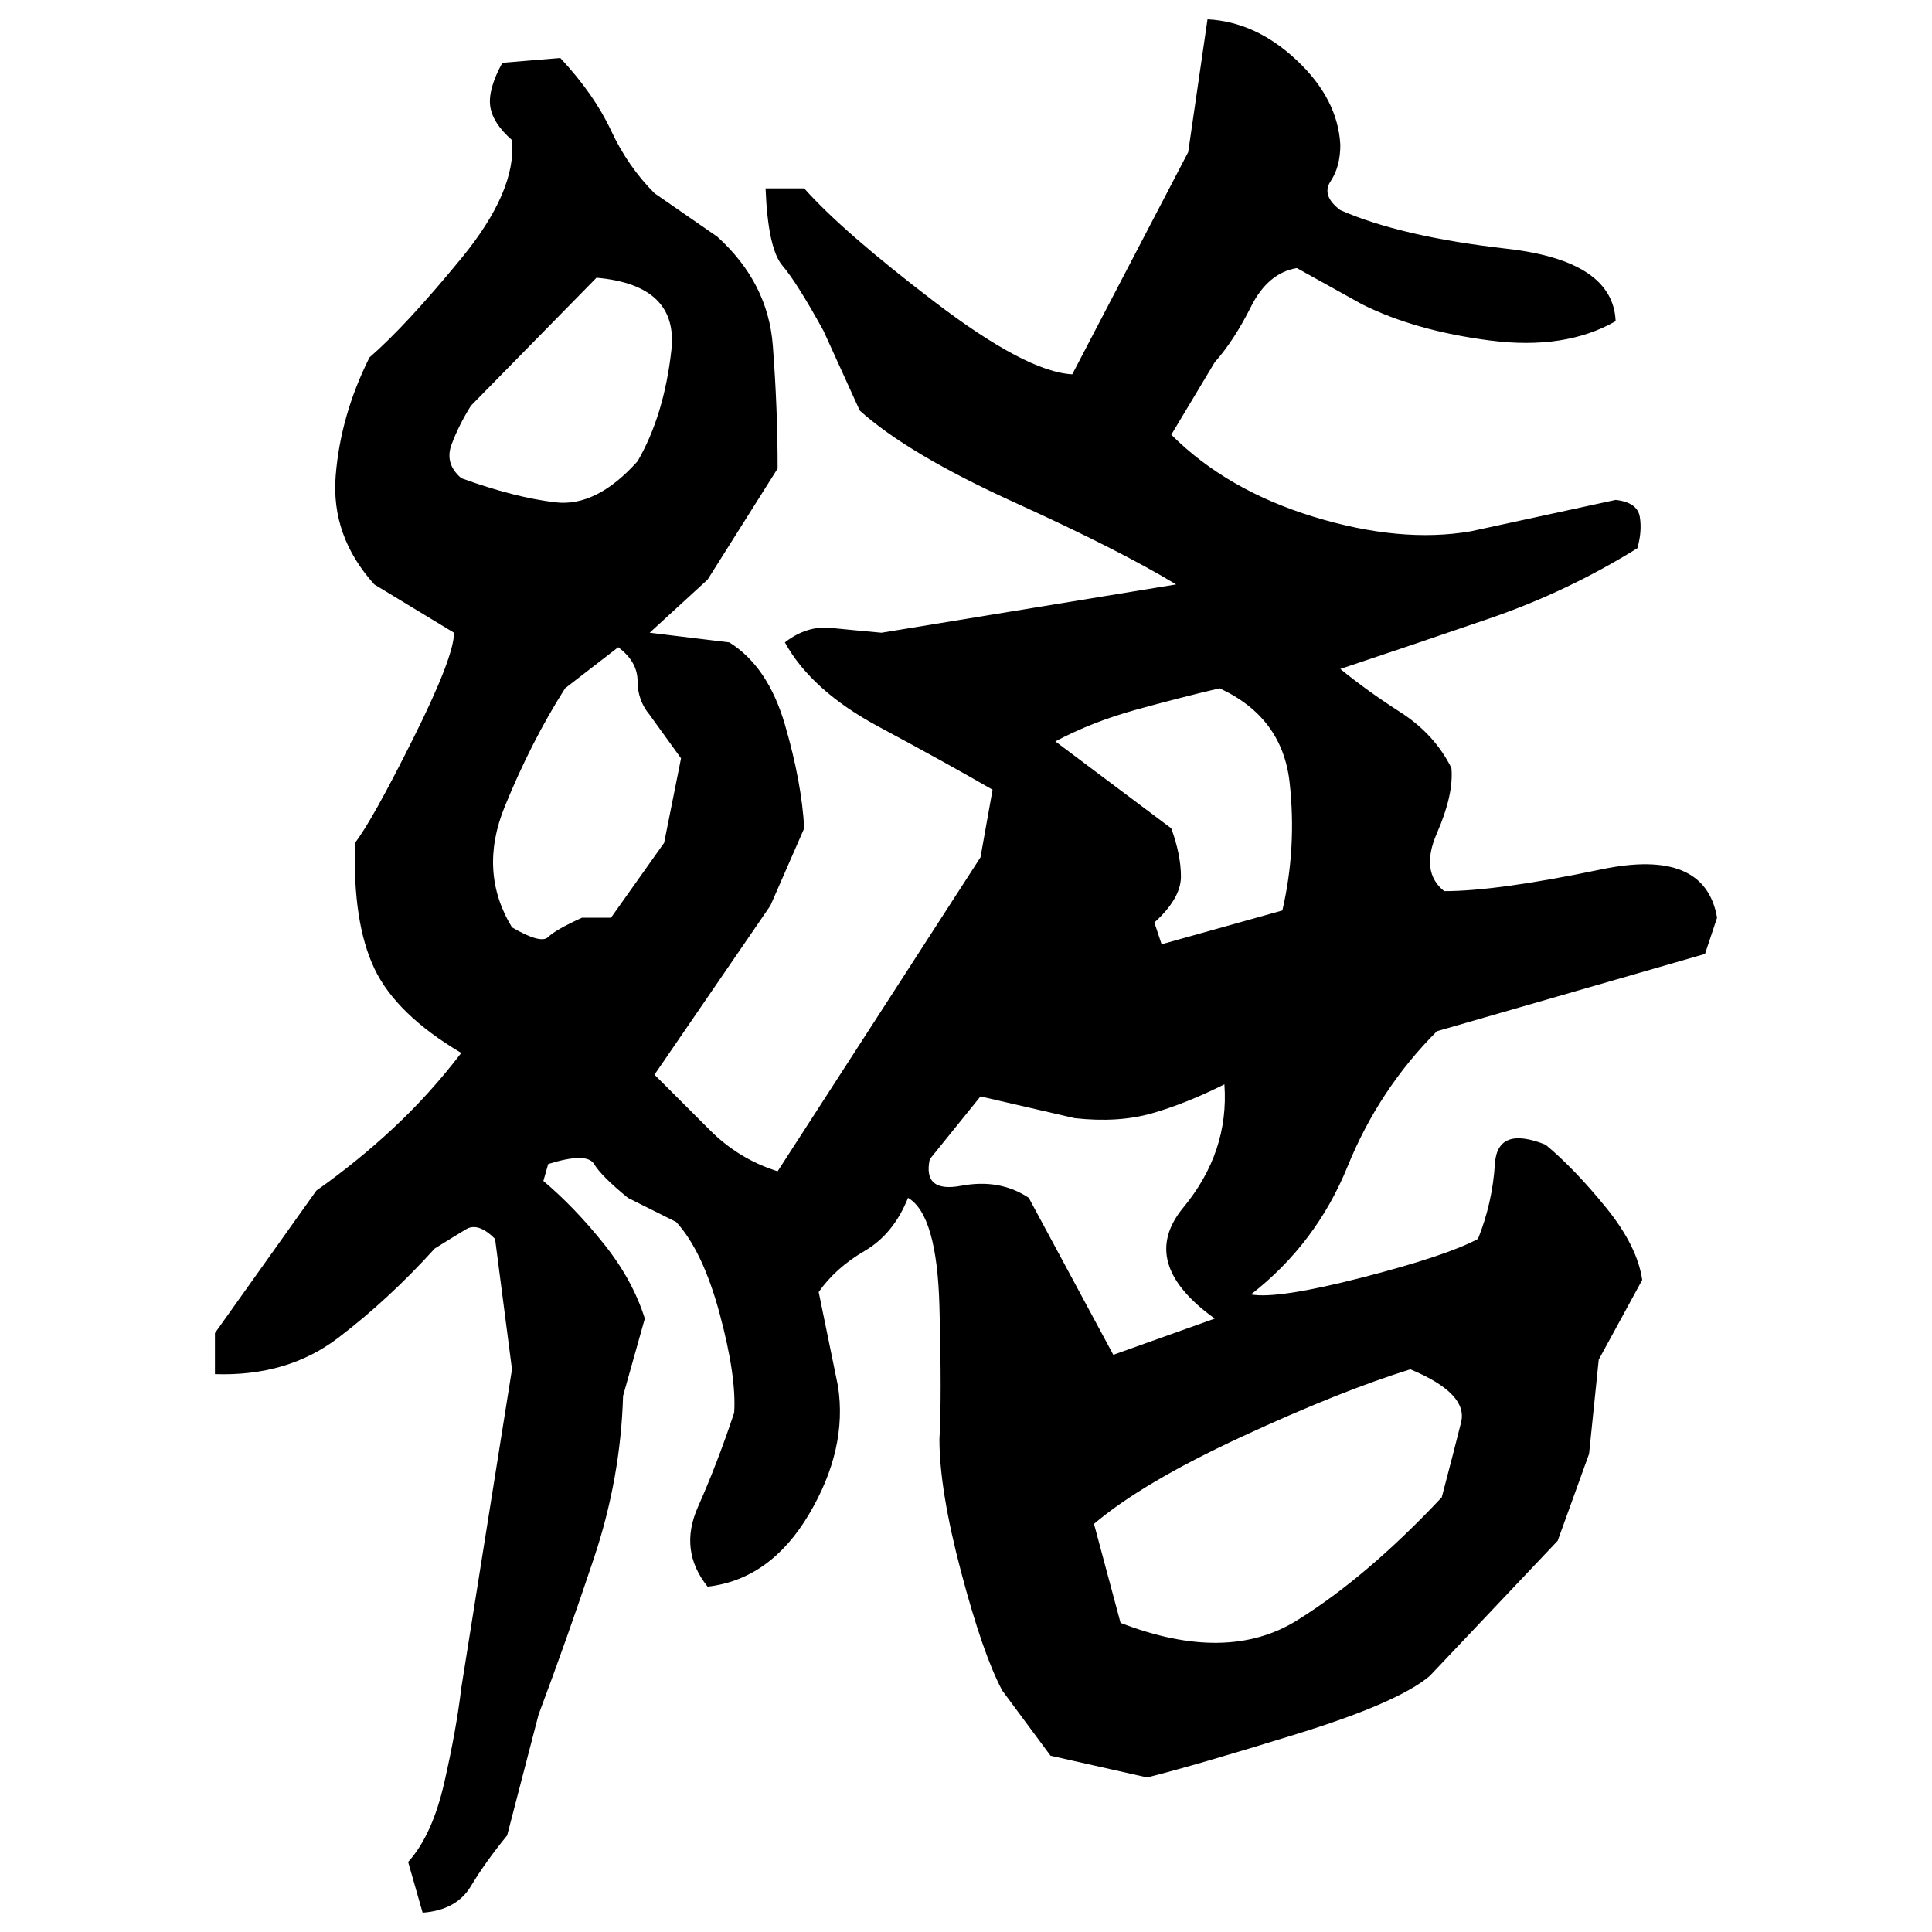 ﻿<?xml version="1.0" encoding="UTF-8" standalone="yes"?>
<svg xmlns="http://www.w3.org/2000/svg" height="100%" version="1.1" width="100%" viewBox="0 0 80 80">
  <g transform="scale(1)">
    <path fill="#000000" d="M50 0.8Q52 0.9 53.7 2.5T55.5 6Q55.5 6.9 55.1 7.5T55.5 8.7Q58 9.8 62.4 10.3T66.9 13.3Q64.8 14.5 61.7 14.1T56.4 12.6L53.7 11.1Q52.5 11.3 51.8 12.7T50.3 15.0L48.5 18Q50.8 20.3 54.4 21.4T60.9 22L66.9 20.7Q67.8 20.8 67.9 21.4T67.8 22.7Q64.9 24.5 61.7 25.6T55.5 27.7Q56.6 28.6 58 29.5T60.1 31.8Q60.2 32.9 59.5 34.5T59.8 36.9Q62 36.9 66.3 36T71.1 38.0L70.6 39.5L59.5 42.7Q57.1 45.1 55.8 48.3T51.8 53.6Q52.9 53.8 56.4 52.9T61.2 51.3Q61.8 49.8 61.9 48.2T64 47.4Q65.2 48.4 66.5 50.0T68 53L66.2 56.3L65.8 60.2L64.5 63.8L59.2 69.4Q57.9 70.5 53.7 71.8T47.5 73.6L43.5 72.7L41.5 70Q40.7 68.5 39.8 65.1T38.9 59.6Q39.0 57.9 38.9 54.1T37.6 49.6Q37 51.1 35.8 51.8T33.9 53.5L34.7 57.4Q35.1 60 33.5 62.7T29.3 65.7Q28.1 64.2 28.9 62.4T30.4 58.5Q30.5 57 29.8 54.4T28 50.6L26 49.6Q24.9 48.7 24.6 48.2T22.7 48.2L22.5 48.9Q23.8 50 25 51.5T26.7 54.6L25.8 57.8Q25.7 61.2 24.6 64.5T22.3 71.0L21 76Q20.1 77.1 19.5 78.1T17.5 79.2L16.9 77.1Q17.9 76 18.4 73.8T19.1 69.9L21.2 56.7L20.5 51.3Q19.8 50.6 19.3 50.9T18.0 51.7Q16.1 53.8 14 55.4T8.9 56.9V55.2L13.1 49.3Q14.8 48.1 16.3 46.7T19.1 43.6Q16.4 42.0 15.5 40.1T14.7 34.9Q15.4 34 17.1 30.6T18.8 26.2L15.5 24.2Q13.7 22.2 13.9 19.7T15.3 14.8Q16.8 13.5 19.1 10.7T21.2 5.8Q20.4 5.1 20.3 4.4T20.8 2.6L23.2 2.4Q24.6 3.9 25.3 5.4T27.1 8L29.7 9.8Q31.8 11.7 32 14.3T32.2 19.4L29.3 24L26.9 26.2L30.2 26.6Q31.8 27.6 32.5 30T33.3 34.3L31.9 37.5L27.1 44.5Q28.2 45.6 29.4 46.8T32.2 48.5L40.6 35.5L41.1 32.7Q39.2 31.6 36.4 30.1T32.5 26.6Q33.4 25.9 34.4 26.0T36.5 26.2L48.7 24.2Q46.4 22.8 42.0 20.8T35.6 17L34.1 13.7Q33 11.7 32.4 11.0T31.7 7.8H33.3Q34.9 9.6 38.7 12.5T44.4 15.5L49.2 6.3L50 0.8ZM19.5 16.8Q19.0 17.6 18.7 18.4T19.1 19.8Q21.3 20.6 23.0 20.8T26.4 19.1Q27.5 17.2 27.8 14.5T24.7 11.5L19.5 16.8ZM23.4 28.5Q22.0 30.7 20.9 33.4T21.2 38.4Q22.4 39.1 22.7 38.8T24.1 38.0H25.3L27.5 34.9L28.2 31.4L26.9 29.6Q26.4 29 26.4 28.2T25.6 26.8L23.4 28.5ZM48.8 28.9T47.0 29.4T43.7 30.7L48.5 34.3Q48.9 35.4 48.9 36.3T47.8 38.2L48.1 39.1L53.1 37.7Q53.7 35.1 53.4 32.4T50.5 28.5Q48.8 28.9 47.0 29.4ZM49.1 45.7T47.7 46.1T44.5 46.3L40.6 45.4L38.5 48Q38.2 49.4 39.8 49.1T42.6 49.6L46.1 56.1L50.3 54.6Q47.1 52.3 49 50.0T50.7 44.9Q49.1 45.7 47.7 46.1ZM55.5 57.6T51.4 59.5T45.3 63.1L46.4 67.2Q50.8 68.9 53.7 67.1T59.7 62.0Q60.2 60.1 60.5 58.9T58.4 56.7Q55.5 57.6 51.4 59.5Z" />
  </g>
</svg>
